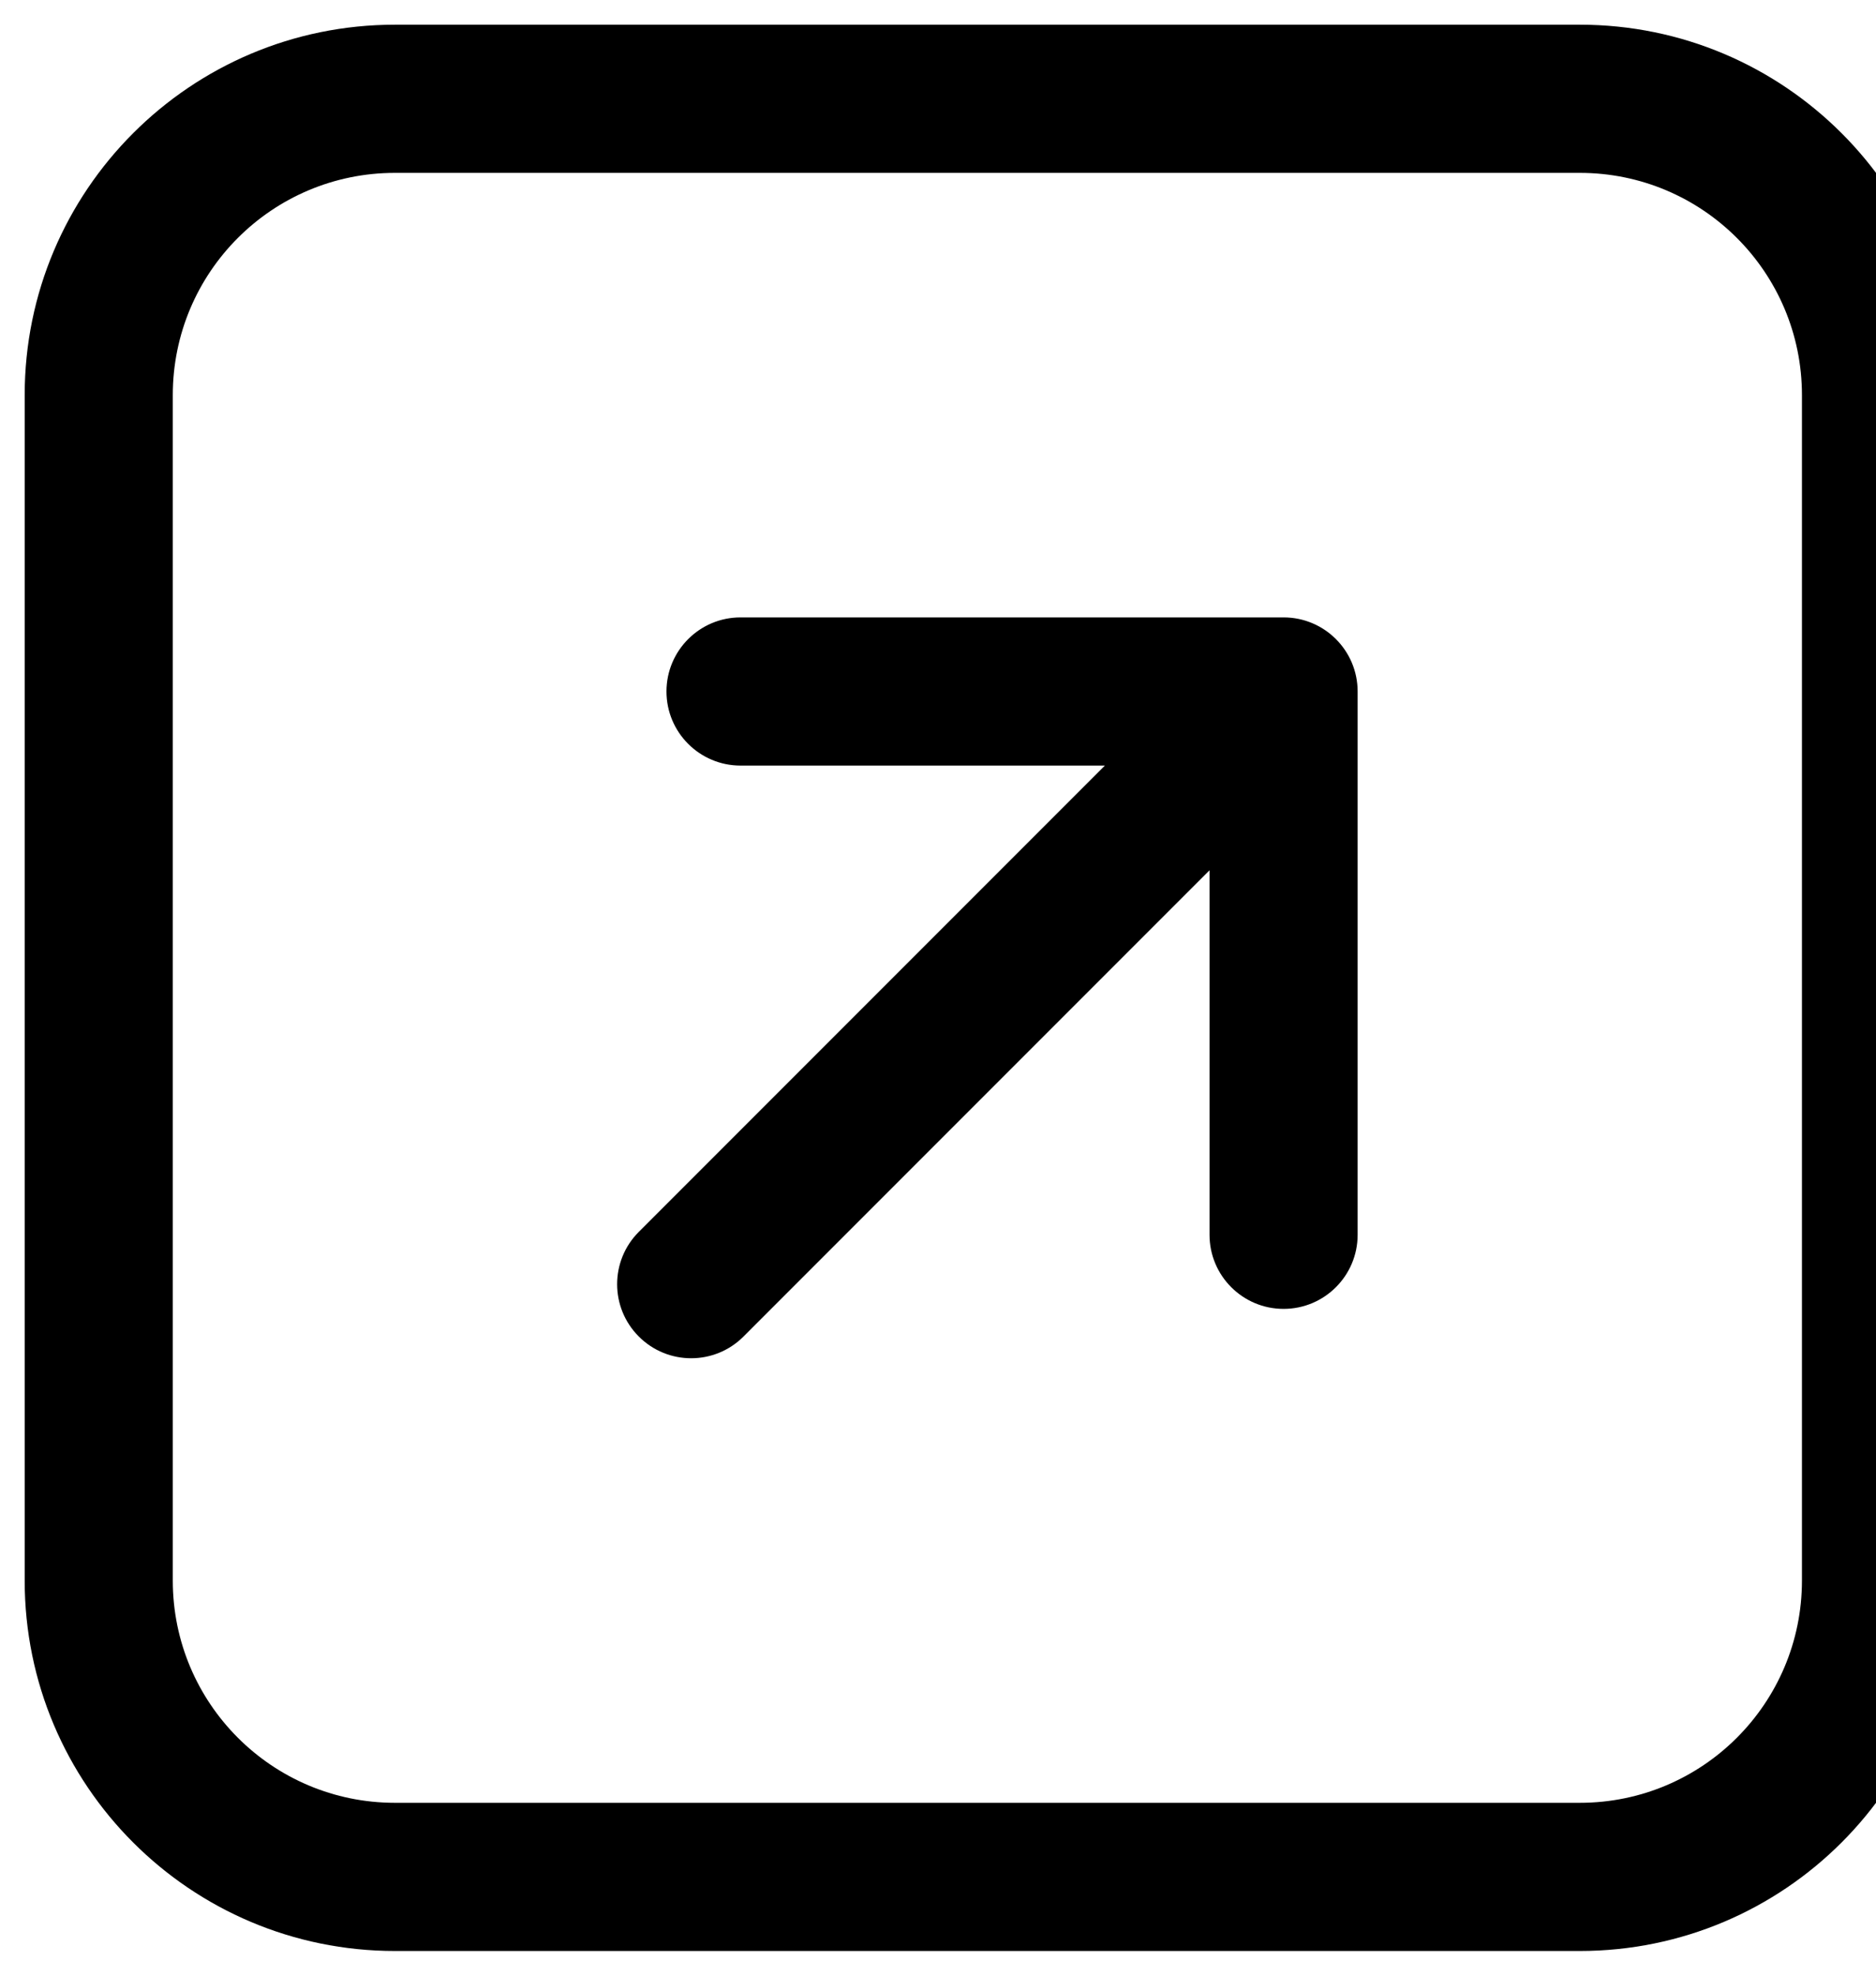 <svg width="19" height="20" viewBox="0 0 19 20" fill="none" xmlns="http://www.w3.org/2000/svg">
<path d="M13.53 7.53C13.823 7.237 13.823 6.763 13.53 6.47C13.237 6.177 12.763 6.177 12.47 6.47L13 7L13.53 7.53ZM6.47 12.47C6.177 12.763 6.177 13.237 6.47 13.53C6.763 13.823 7.237 13.823 7.53 13.53L7 13L6.47 12.47ZM13 7.75C13.414 7.75 13.75 7.414 13.75 7C13.75 6.586 13.414 6.25 13 6.25V7V7.75ZM7.5 6.25C7.086 6.25 6.75 6.586 6.75 7C6.75 7.414 7.086 7.75 7.5 7.75V7V6.25ZM13.75 7C13.75 6.586 13.414 6.25 13 6.25C12.586 6.25 12.25 6.586 12.25 7H13H13.75ZM12.25 12.5C12.25 12.914 12.586 13.25 13 13.25C13.414 13.25 13.75 12.914 13.75 12.5H13H12.25ZM13 7L12.47 6.47L6.47 12.47L7 13L7.53 13.53L13.53 7.53L13 7ZM13 7V6.25H7.5V7V7.75H13V7ZM13 7H12.25V12.5H13H13.75V7H13ZM16 19V18.25H4V19V19.75H16V19ZM4 19V18.25C2.757 18.25 1.75 17.243 1.75 16H1H0.25C0.25 18.071 1.929 19.75 4 19.75V19ZM1 16H1.75V4H1H0.25V16H1ZM1 4H1.75C1.75 2.757 2.757 1.75 4 1.75V1V0.25C1.929 0.25 0.25 1.929 0.25 4H1ZM4 1V1.75H16V1V0.25H4V1ZM16 1V1.75C17.243 1.75 18.25 2.757 18.25 4H19H19.75C19.75 1.929 18.071 0.25 16 0.25V1ZM19 4H18.25V16H19H19.75V4H19ZM19 16H18.25C18.25 17.243 17.243 18.25 16 18.25V19V19.75C18.071 19.75 19.75 18.071 19.75 16H19Z" fill="black"/>
</svg>

